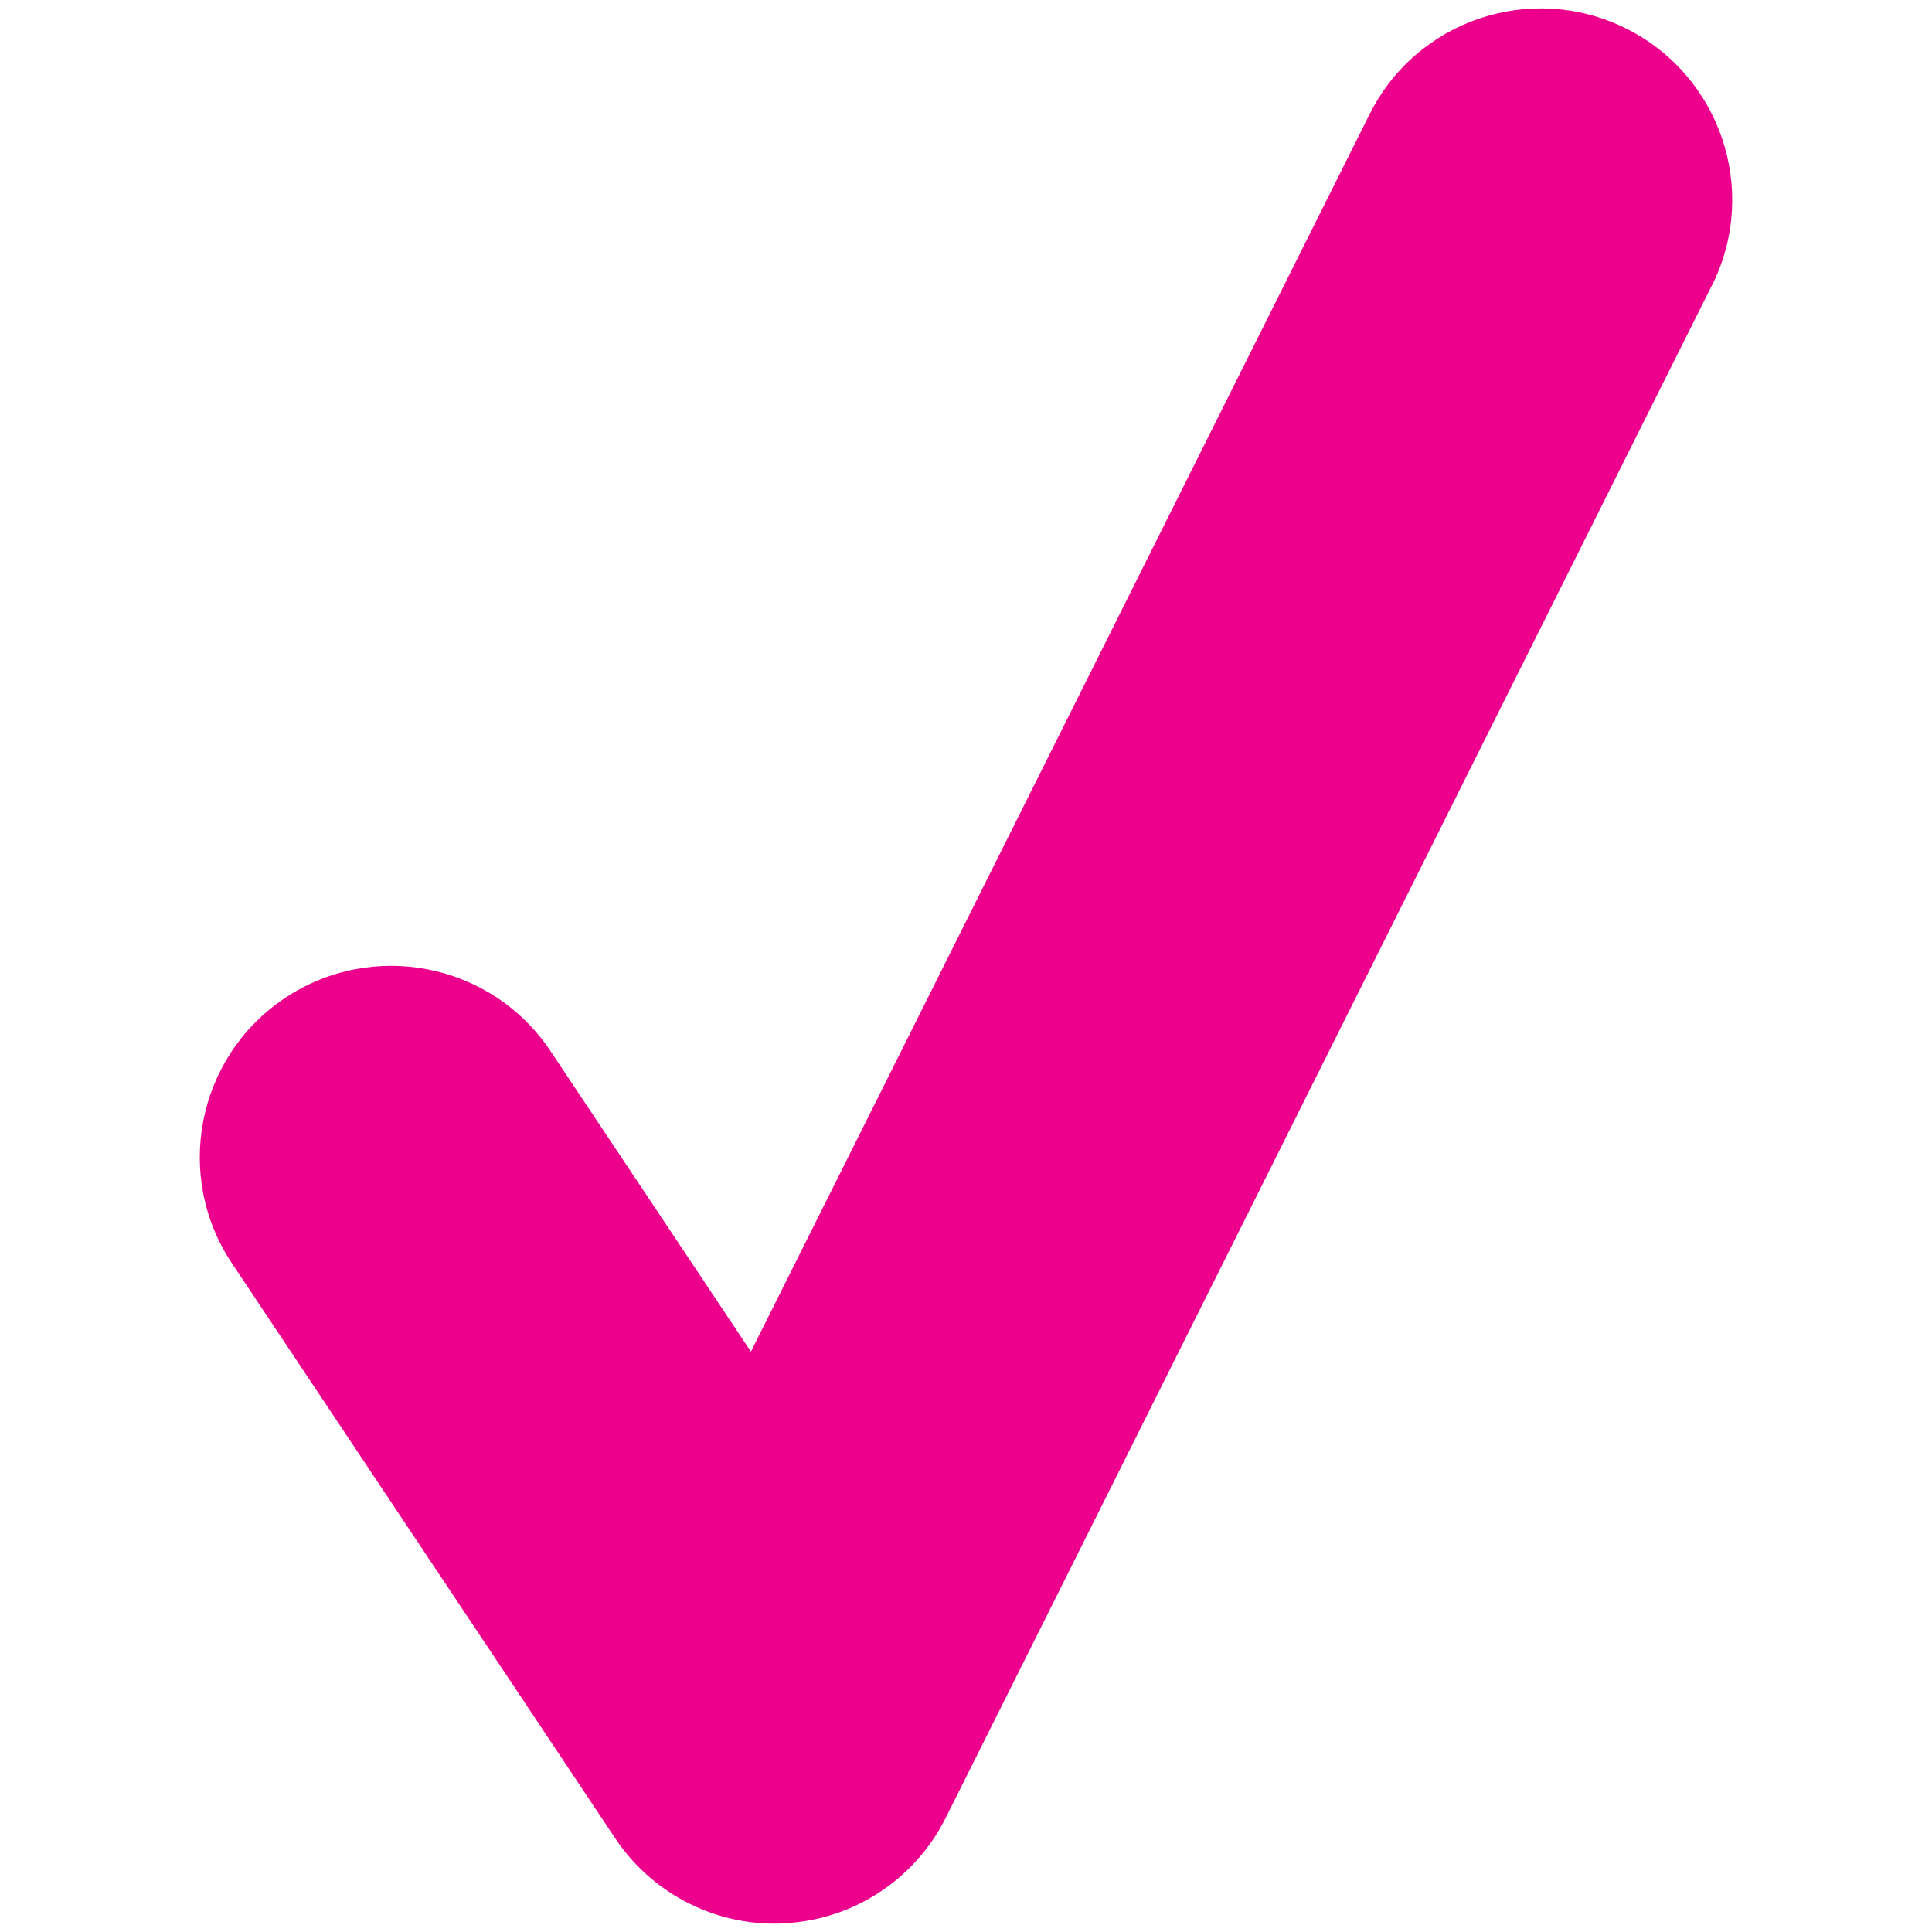 <svg version="1.1" id="Layer_1" xmlns="http://www.w3.org/2000/svg" xmlns:xlink="http://www.w3.org/1999/xlink" x="0px" y="0px"
	 width="32px" height="32px" viewBox="0 0 64 64" enable-background="new 0 0 64 64" xml:space="preserve">
<path fill="#EC008C" d="M25.656,63.723c-2.12,0-4.097-1.062-5.273-2.822L7.703,41.878c-1.958-2.901-1.192-6.843,1.711-8.8
	c2.904-1.957,6.845-1.19,8.804,1.712c0.009,0.019,0.023,0.037,0.036,0.055l6.621,9.93L45.348,3.827
	c1.541-3.144,5.34-4.443,8.483-2.9c3.143,1.541,4.444,5.34,2.902,8.483c-0.016,0.03-0.031,0.059-0.047,0.089L31.328,60.218
	c-1.012,2.022-3.021,3.354-5.277,3.489C25.917,63.723,25.785,63.723,25.656,63.723z"/>
</svg>

